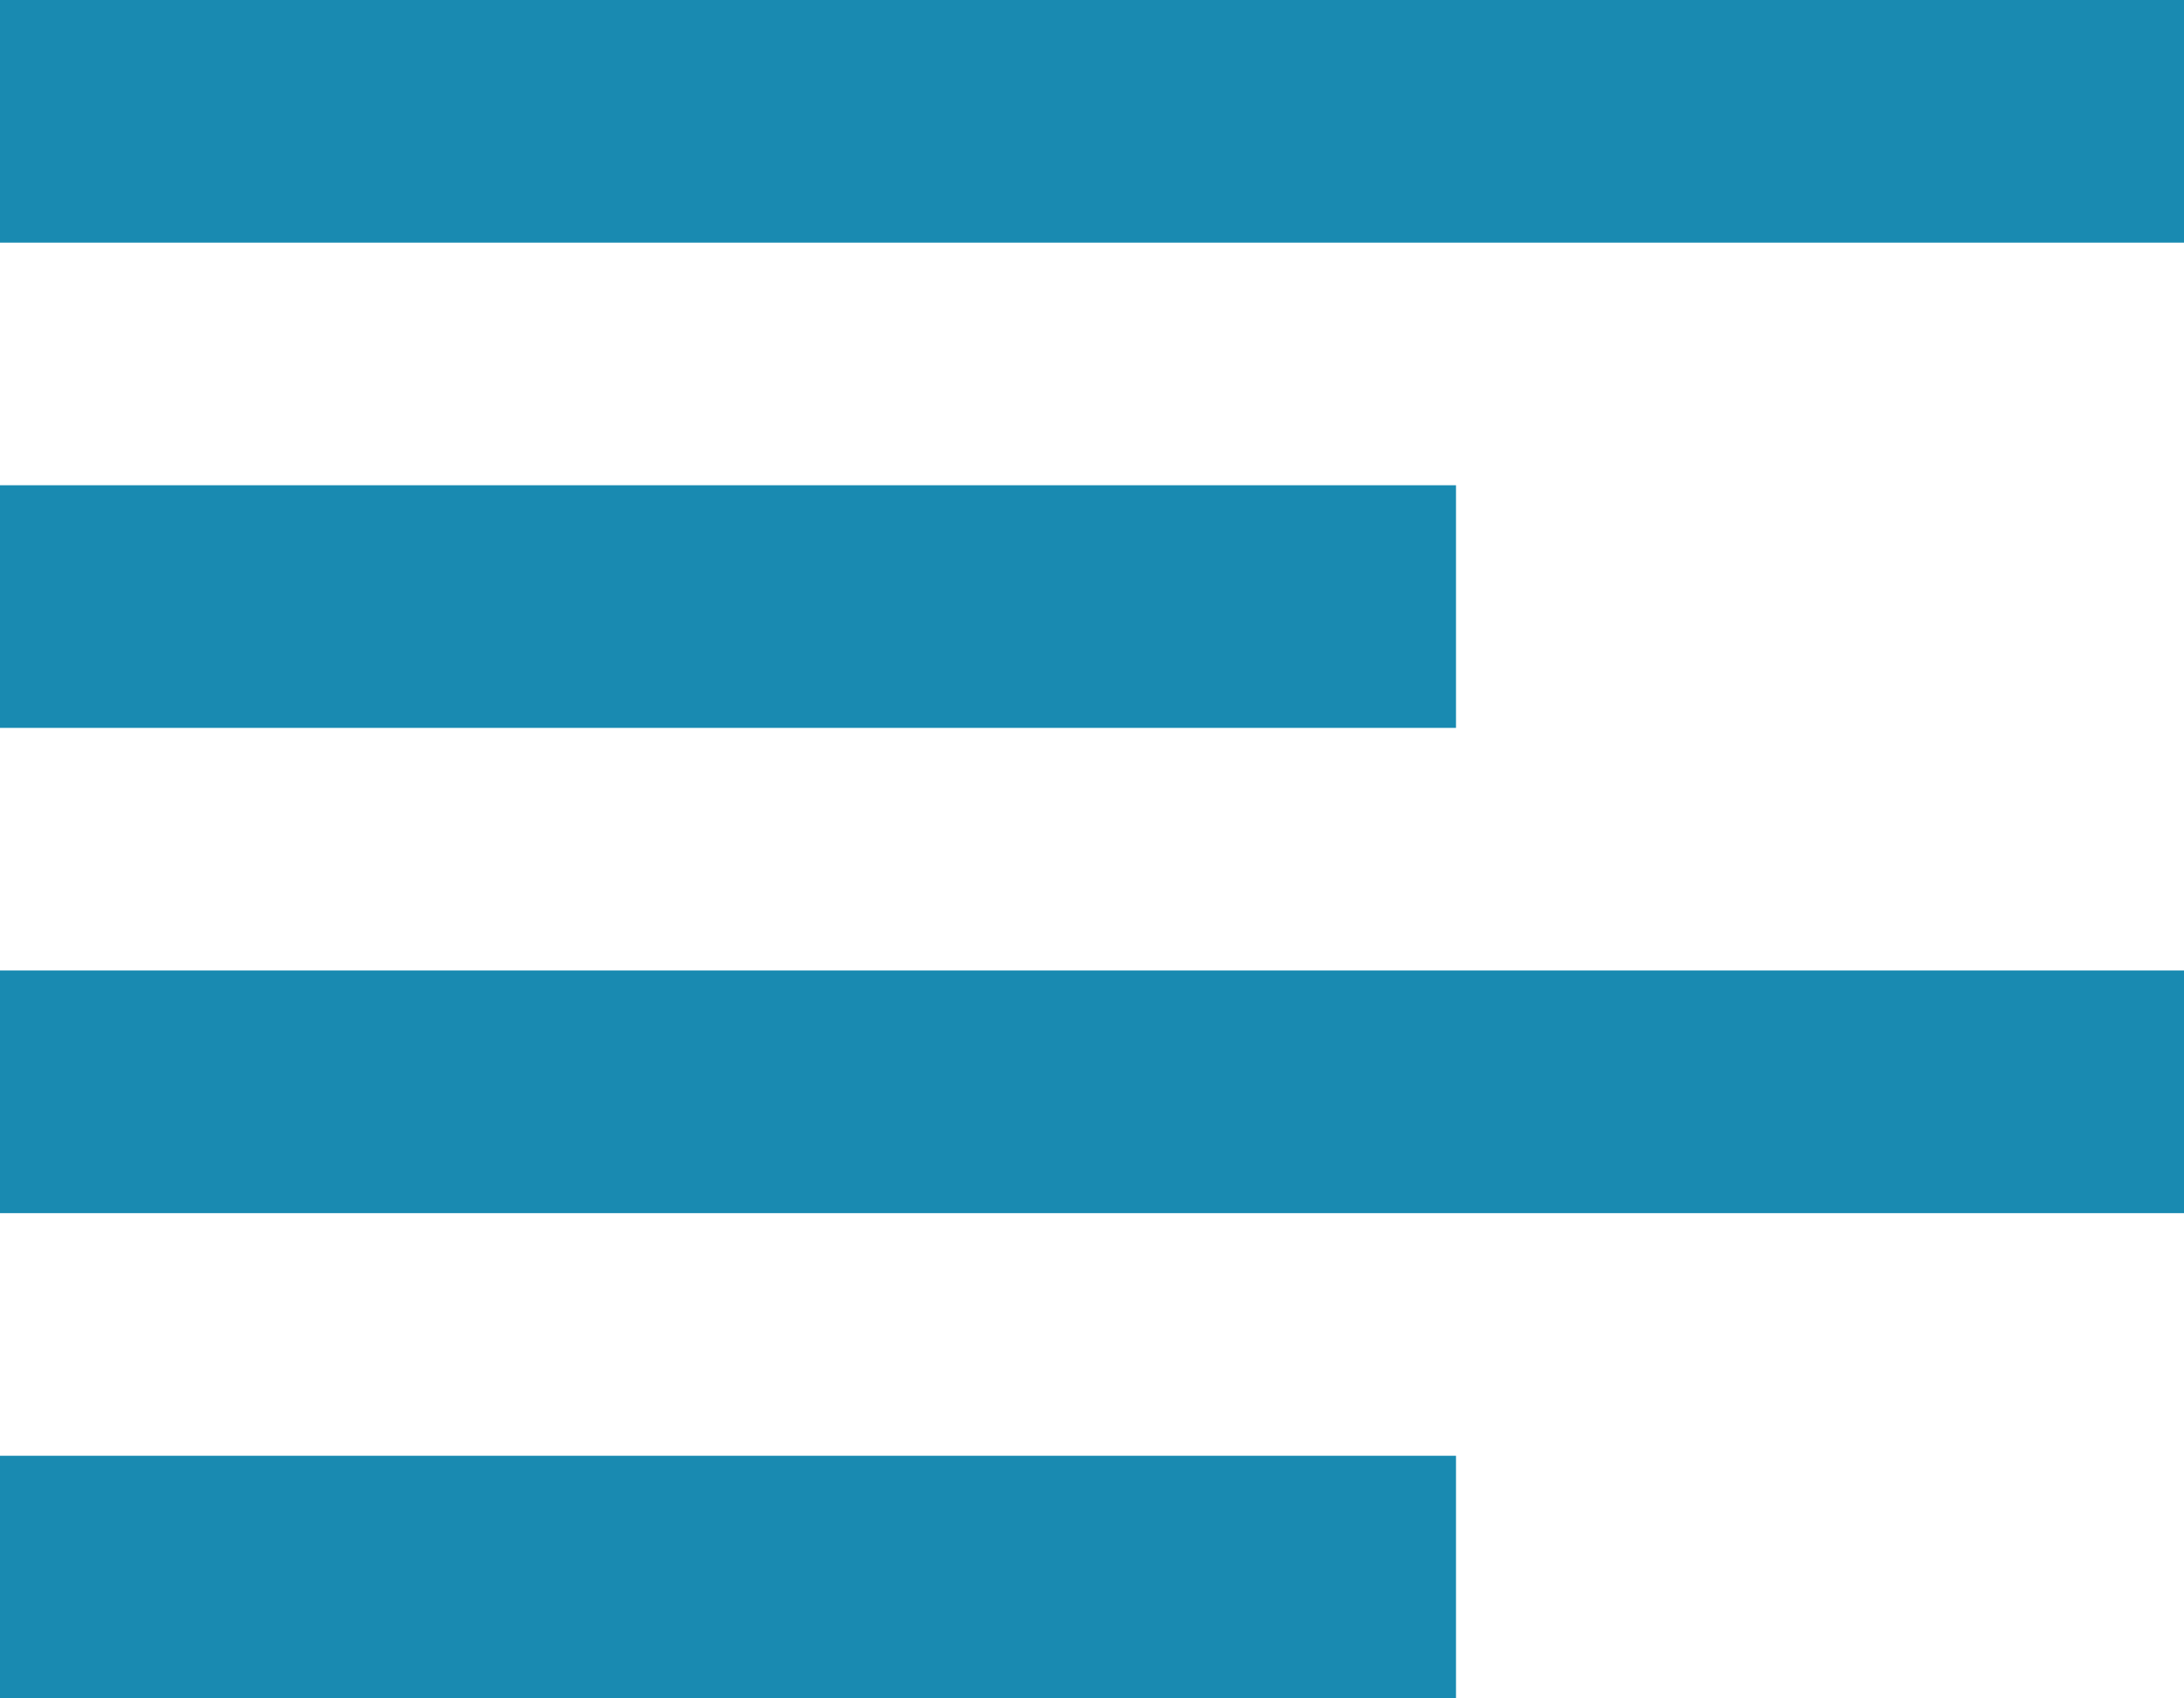 <svg width="54" height="42" viewBox="0 0 54 42" fill="none" xmlns="http://www.w3.org/2000/svg">
<path d="M54 6V0H0V6H54Z" fill="#198AB1"/>
<path d="M36 12V18H0V12H36Z" fill="#198AB1"/>
<path d="M54 30V24H0V30H54Z" fill="#198AB1"/>
<path d="M36 42V36H0V42H36Z" fill="#198AB1"/>
</svg>

